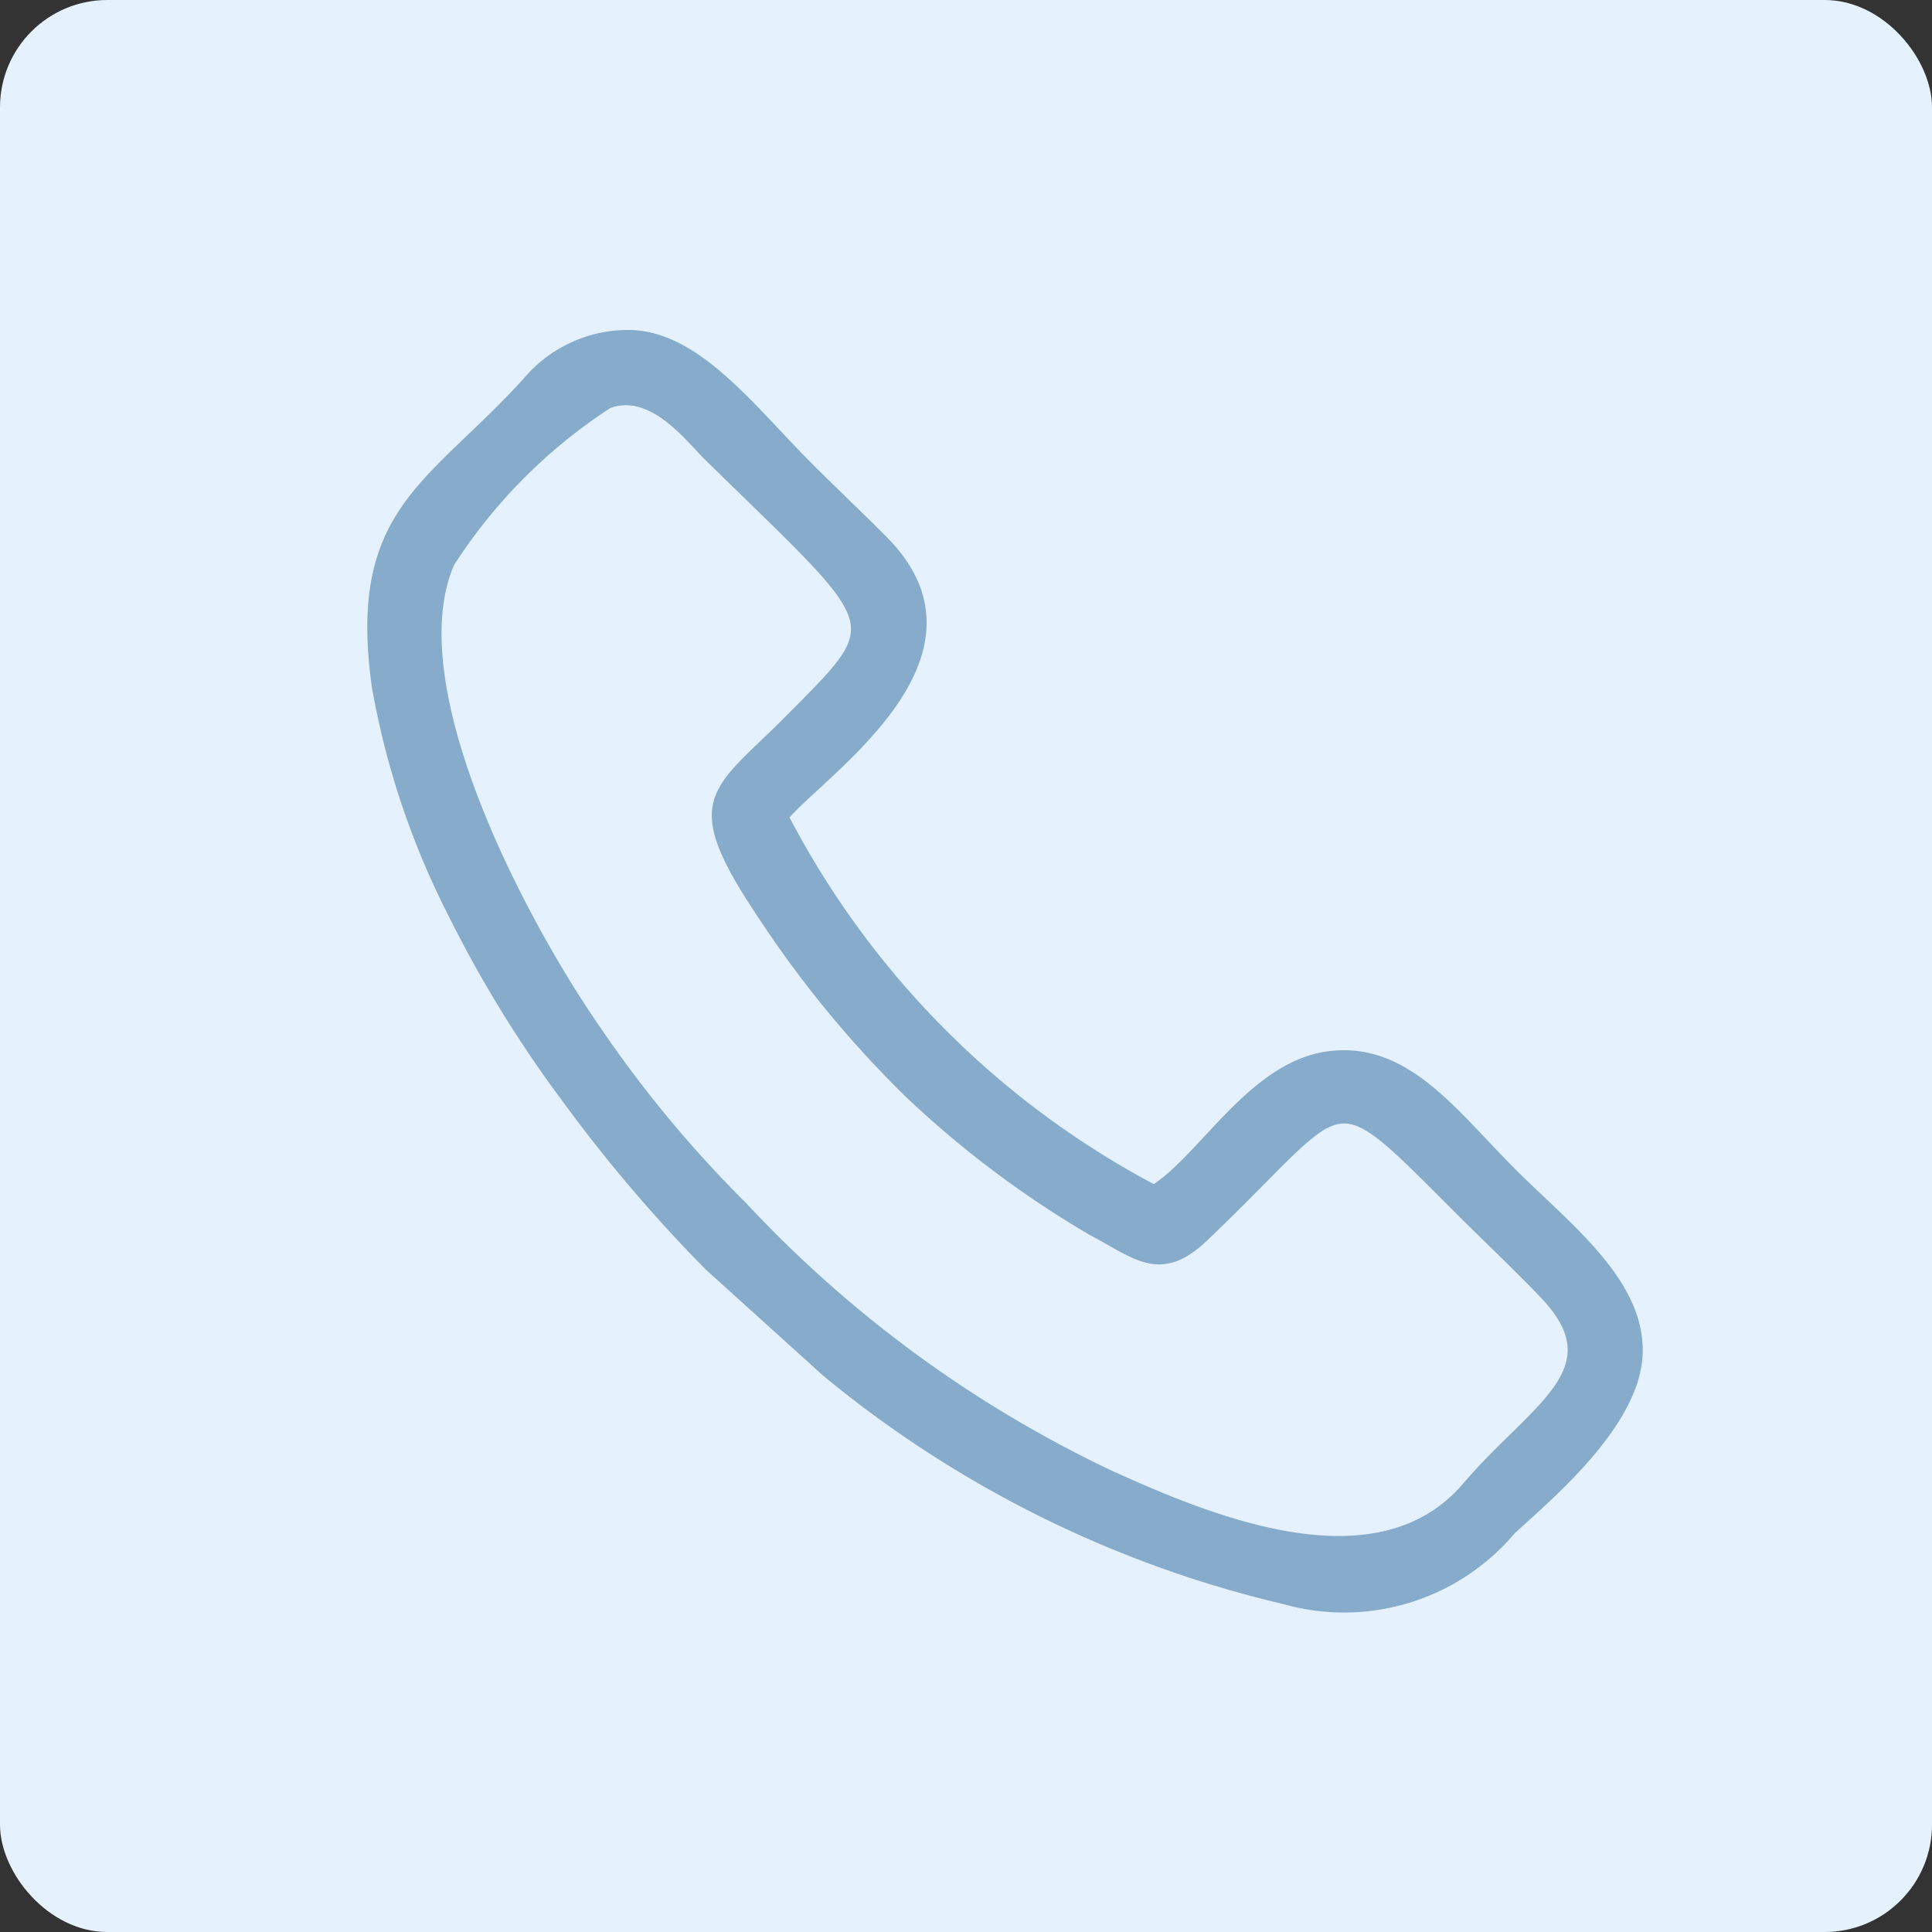 <svg xmlns="http://www.w3.org/2000/svg" width="18" height="18" viewBox="0 0 18 18">
  <rect x="0" y="0" width="18" height="18" fill="#333333" stroke="none"/>
  <g id="Group_29101" data-name="Group 29101" transform="translate(-98 -29)">
    <rect id="Rectangle_11223" data-name="Rectangle 11223" width="18" height="18" rx="1" transform="translate(98 29)" fill="#e5f2fd"/>
    <path id="Path_13351" data-name="Path 13351" d="M292.3,37.06c.405-.139.748.326.926.5,1.645,1.614,1.69,1.5.75,2.446-.693.7-.991.727-.236,1.848a10,10,0,0,0,1.337,1.623,9.3,9.3,0,0,0,1.715,1.292c.419.22.635.447,1.04.063,1.416-1.345,1.116-1.52,2.432-.209.257.255.493.478.742.737.679.711-.091,1.057-.717,1.792-.827.971-2.379.326-3.329-.105a11.263,11.263,0,0,1-3.418-2.5,11.13,11.13,0,0,1-1.364-1.642c-.649-.931-1.879-3.183-1.368-4.357a4.968,4.968,0,0,1,1.49-1.492Zm5.071,7.328a8.2,8.2,0,0,1-3.449-3.474c.34-.416,2.005-1.49.928-2.574-.264-.266-.47-.456-.722-.71-.518-.523-1.01-1.175-1.613-1.206a1.227,1.227,0,0,0-.986.441c-.892.979-1.628,1.2-1.4,2.834a7.516,7.516,0,0,0,.705,2.107,11.266,11.266,0,0,0,1.073,1.744,13.807,13.807,0,0,0,1.319,1.549l1.093.988a10.452,10.452,0,0,0,4.267,2.118,2.036,2.036,0,0,0,2.113-.646c.343-.317,1.17-1,1.181-1.659s-.671-1.167-1.173-1.67c-.558-.558-.988-1.175-1.7-1.088S297.832,44.1,297.372,44.388Z" transform="translate(-188.62 -4.304)" fill="#87accb" stroke="#87accb" stroke-width="0.09" fill-rule="evenodd"/>
  </g>
</svg>
